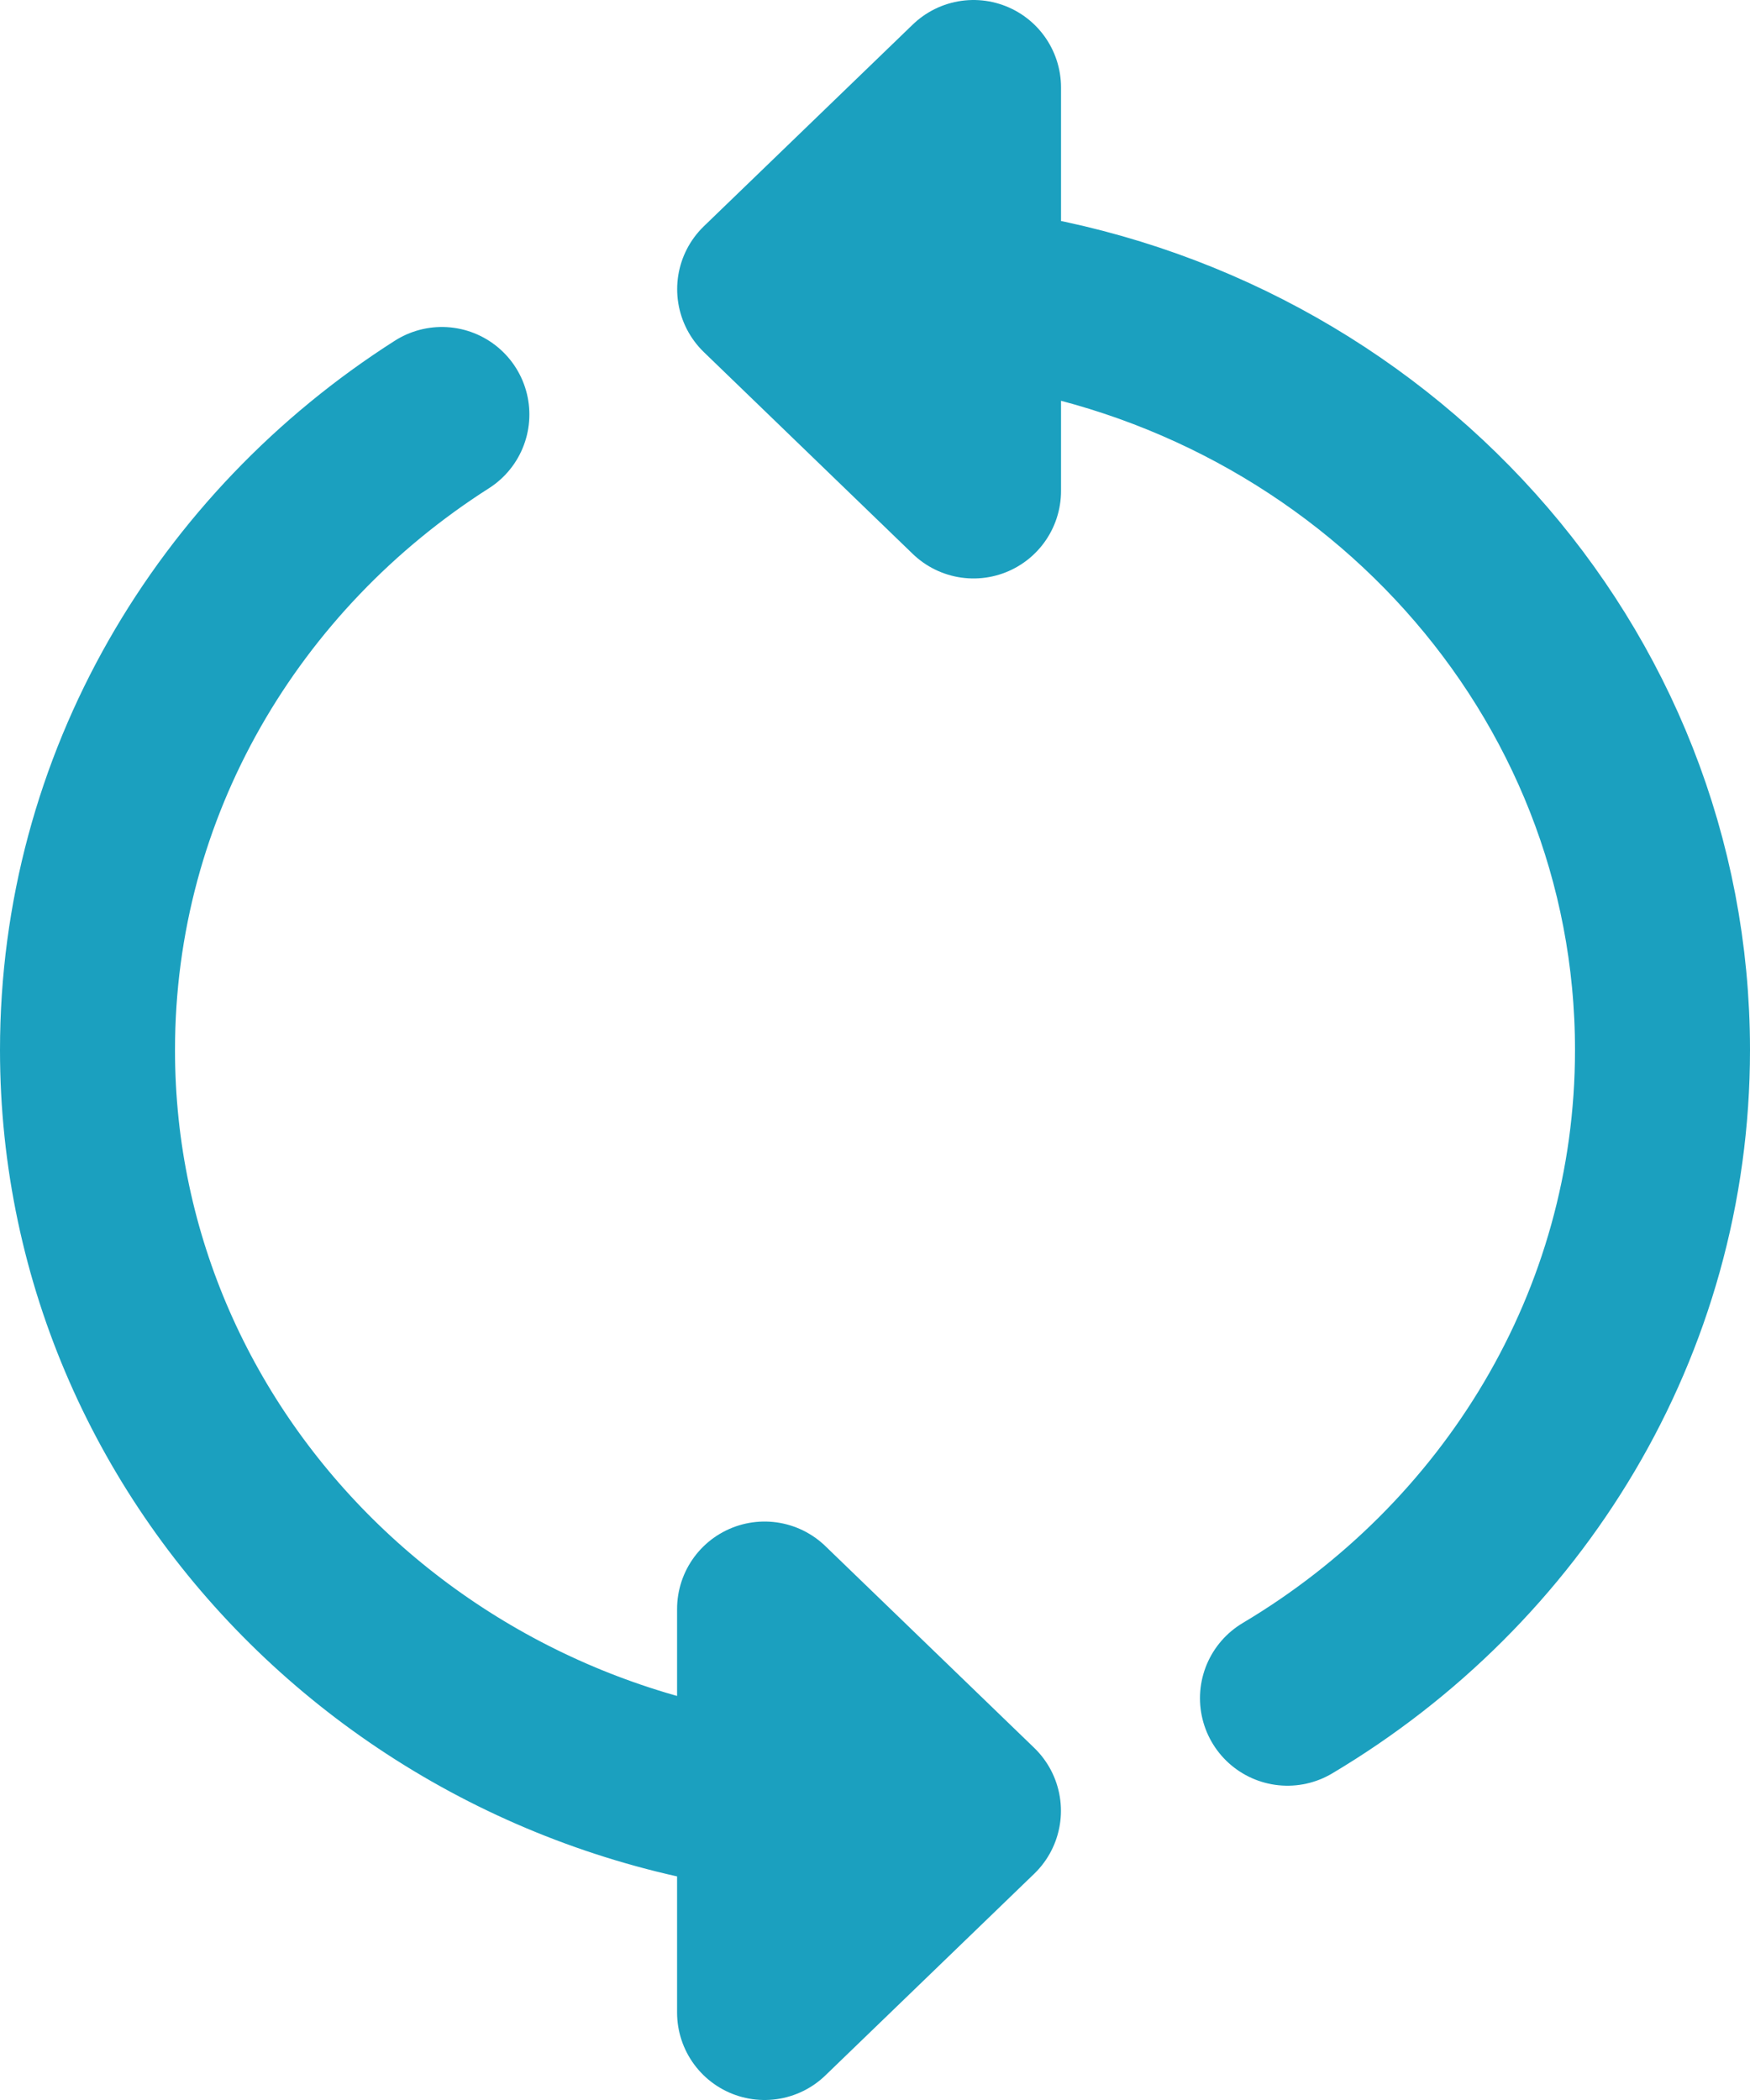 <?xml version="1.0" encoding="UTF-8"?>
<svg xmlns="http://www.w3.org/2000/svg" width="20" height="24" viewBox="0 0 20 24" fill="none">
  <path d="M10 20.694C5.029 20.694 1 16.802 1 12C1 8.965 2.61 6.292 5.05 4.737M11.364 3.405C15.687 4.04 19 7.646 19 12C19 15.132 17.285 17.878 14.714 19.408M11.126 5.611L8.739 3.305L11.126 1V5.611ZM8.738 18.389L11.125 20.695L8.738 23L8.738 18.389Z" stroke="#1BA0BF" stroke-width="2" stroke-linecap="round" stroke-linejoin="round"></path>
</svg>
